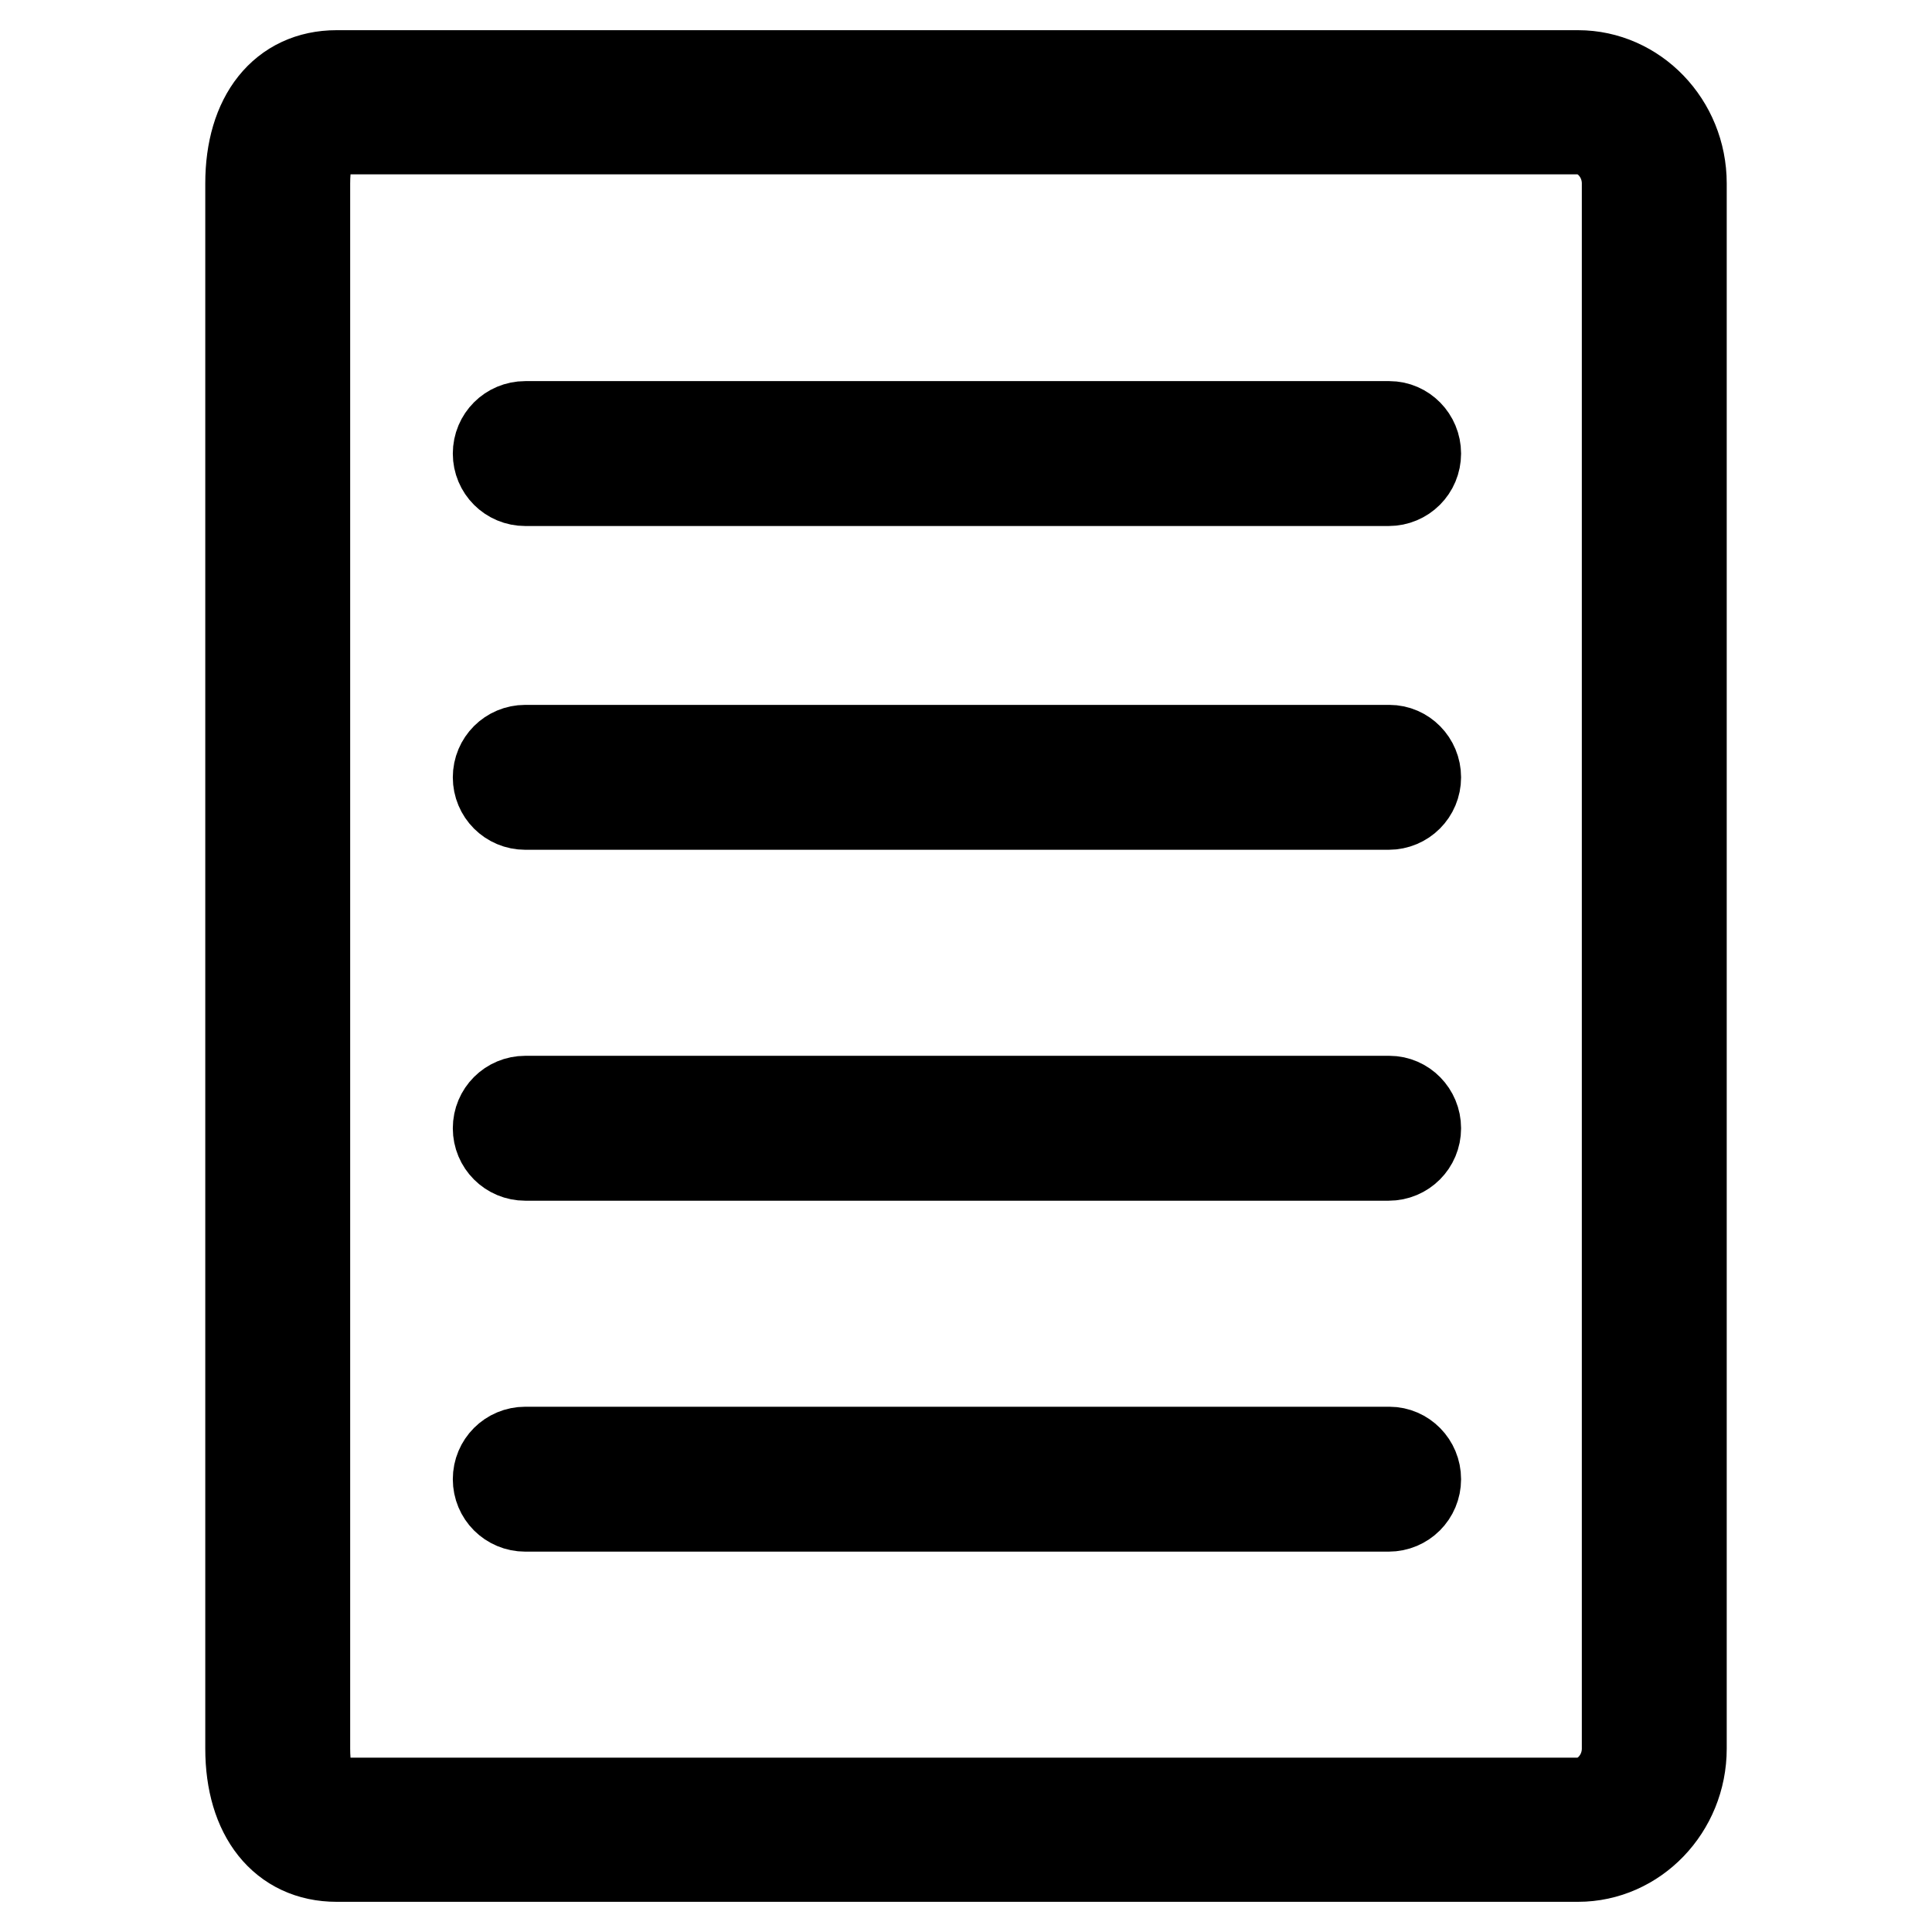 <?xml version="1.0" encoding="utf-8"?>
<!-- Svg Vector Icons : http://www.onlinewebfonts.com/icon -->
<!DOCTYPE svg PUBLIC "-//W3C//DTD SVG 1.1//EN" "http://www.w3.org/Graphics/SVG/1.1/DTD/svg11.dtd">
<svg version="1.1" xmlns="http://www.w3.org/2000/svg" xmlns:xlink="http://www.w3.org/1999/xlink" x="0px" y="0px" viewBox="0 0 256 256" enable-background="new 0 0 256 256" xml:space="preserve">
<g> <path stroke-width="12" fill-opacity="0" stroke="#000000"  d="M209.1,10H44.6c-7,0-11.4,5.5-11.4,14.3v207.4c0,8.8,4.4,14.3,11.4,14.3h164.5c7.5,0,13.7-6.4,13.7-14.3 V24.3C222.8,16.4,216.6,10,209.1,10z M215.6,231.7c0,3.9-3,7.2-6.5,7.2H44.6c-2.8,0-4.2-2.4-4.2-7.2V24.3c0-4.7,1.4-7.2,4.2-7.2 h164.5c3.5,0,6.5,3.3,6.5,7.2V231.7z M184.1,99.4H69.6c-2,0-3.6,1.6-3.6,3.6c0,2,1.6,3.6,3.6,3.6h114.4c2,0,3.6-1.6,3.6-3.6 C187.6,101,186,99.4,184.1,99.4z M184.1,145.9H69.6c-2,0-3.6,1.6-3.6,3.6c0,2,1.6,3.6,3.6,3.6h114.4c2,0,3.6-1.6,3.6-3.6 C187.6,147.5,186,145.9,184.1,145.9z M184.1,192.4H69.6c-2,0-3.6,1.6-3.6,3.6s1.6,3.6,3.6,3.6h114.4c2,0,3.6-1.6,3.6-3.6 C187.6,194,186,192.4,184.1,192.4z M184.1,56.5H69.6c-2,0-3.6,1.6-3.6,3.6c0,2,1.6,3.6,3.6,3.6h114.4c2,0,3.6-1.6,3.6-3.6 C187.6,58.1,186,56.5,184.1,56.5z"/></g>
</svg>
